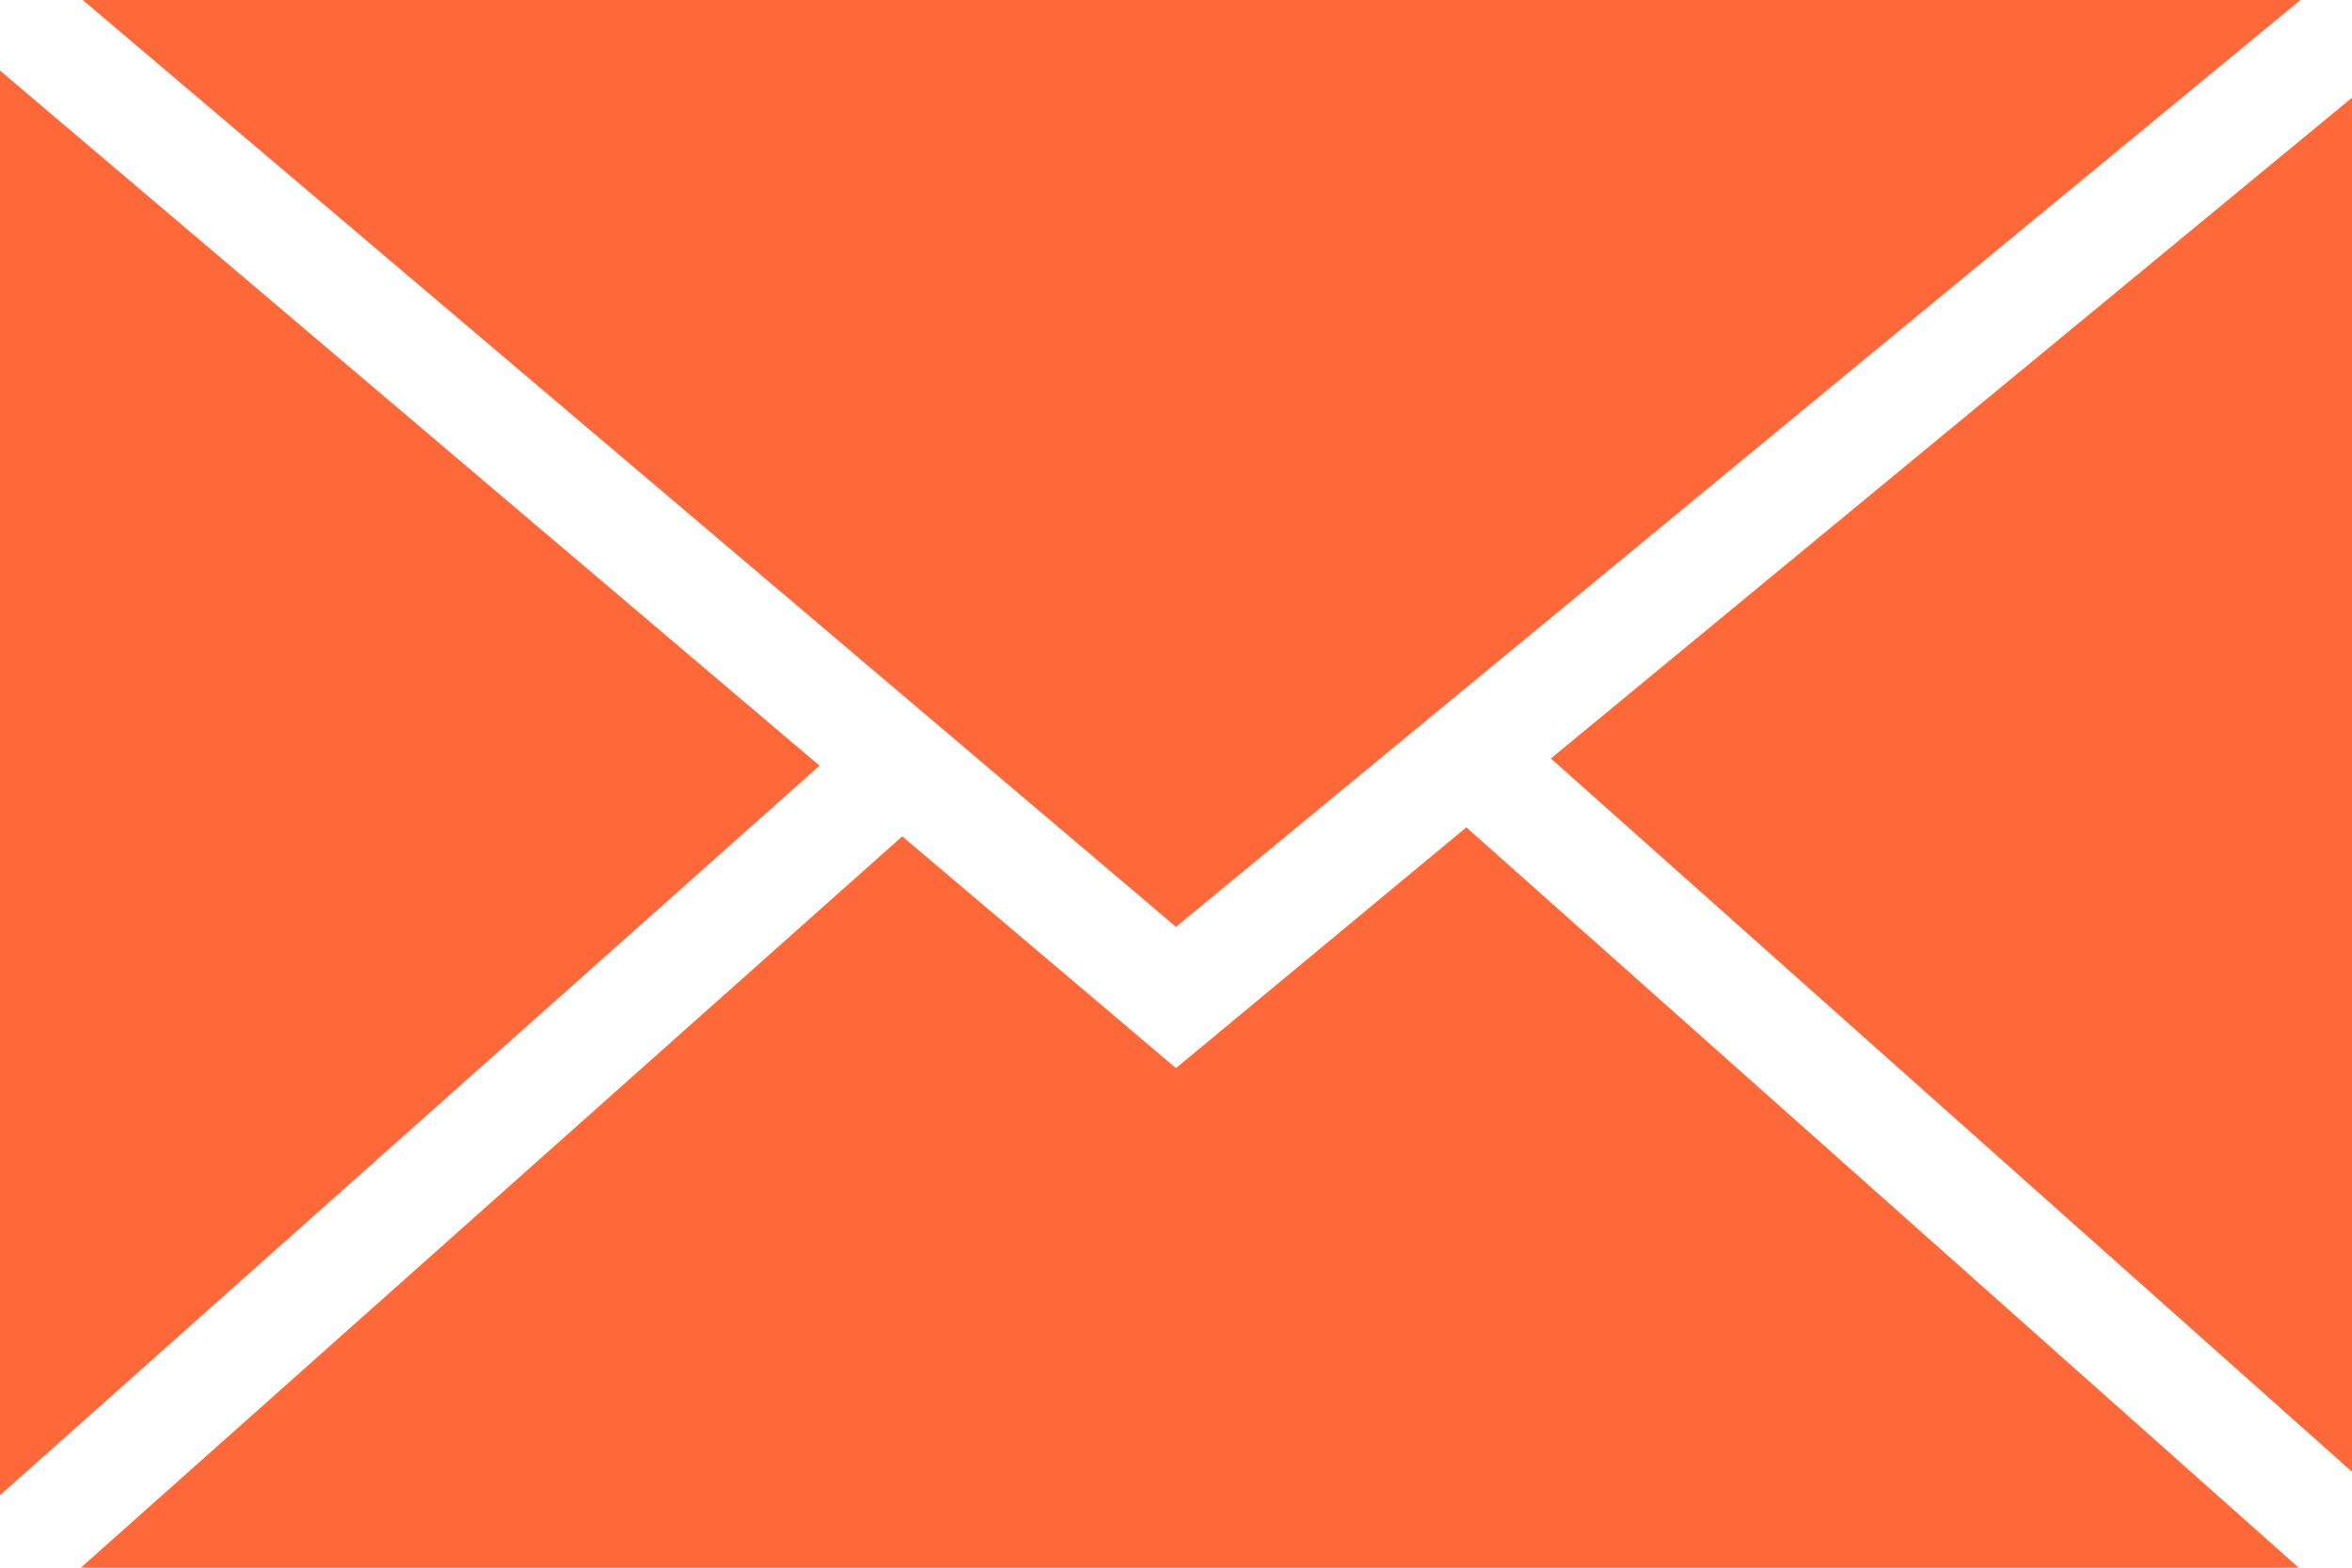 <svg width="18" height="12" viewBox="0 0 18 12" fill="none" xmlns="http://www.w3.org/2000/svg">
    <path d="M6.272 5.861L0 11.446V0.54L6.272 5.861ZM9 8.176L6.905 6.402L0.619 12H17.592L11.222 6.333L9 8.176ZM17.606 0H0.633L9 7.095L17.606 0ZM11.869 5.806L18 11.266V0.748L11.869 5.806Z" fill="#FF6839"/>
</svg>